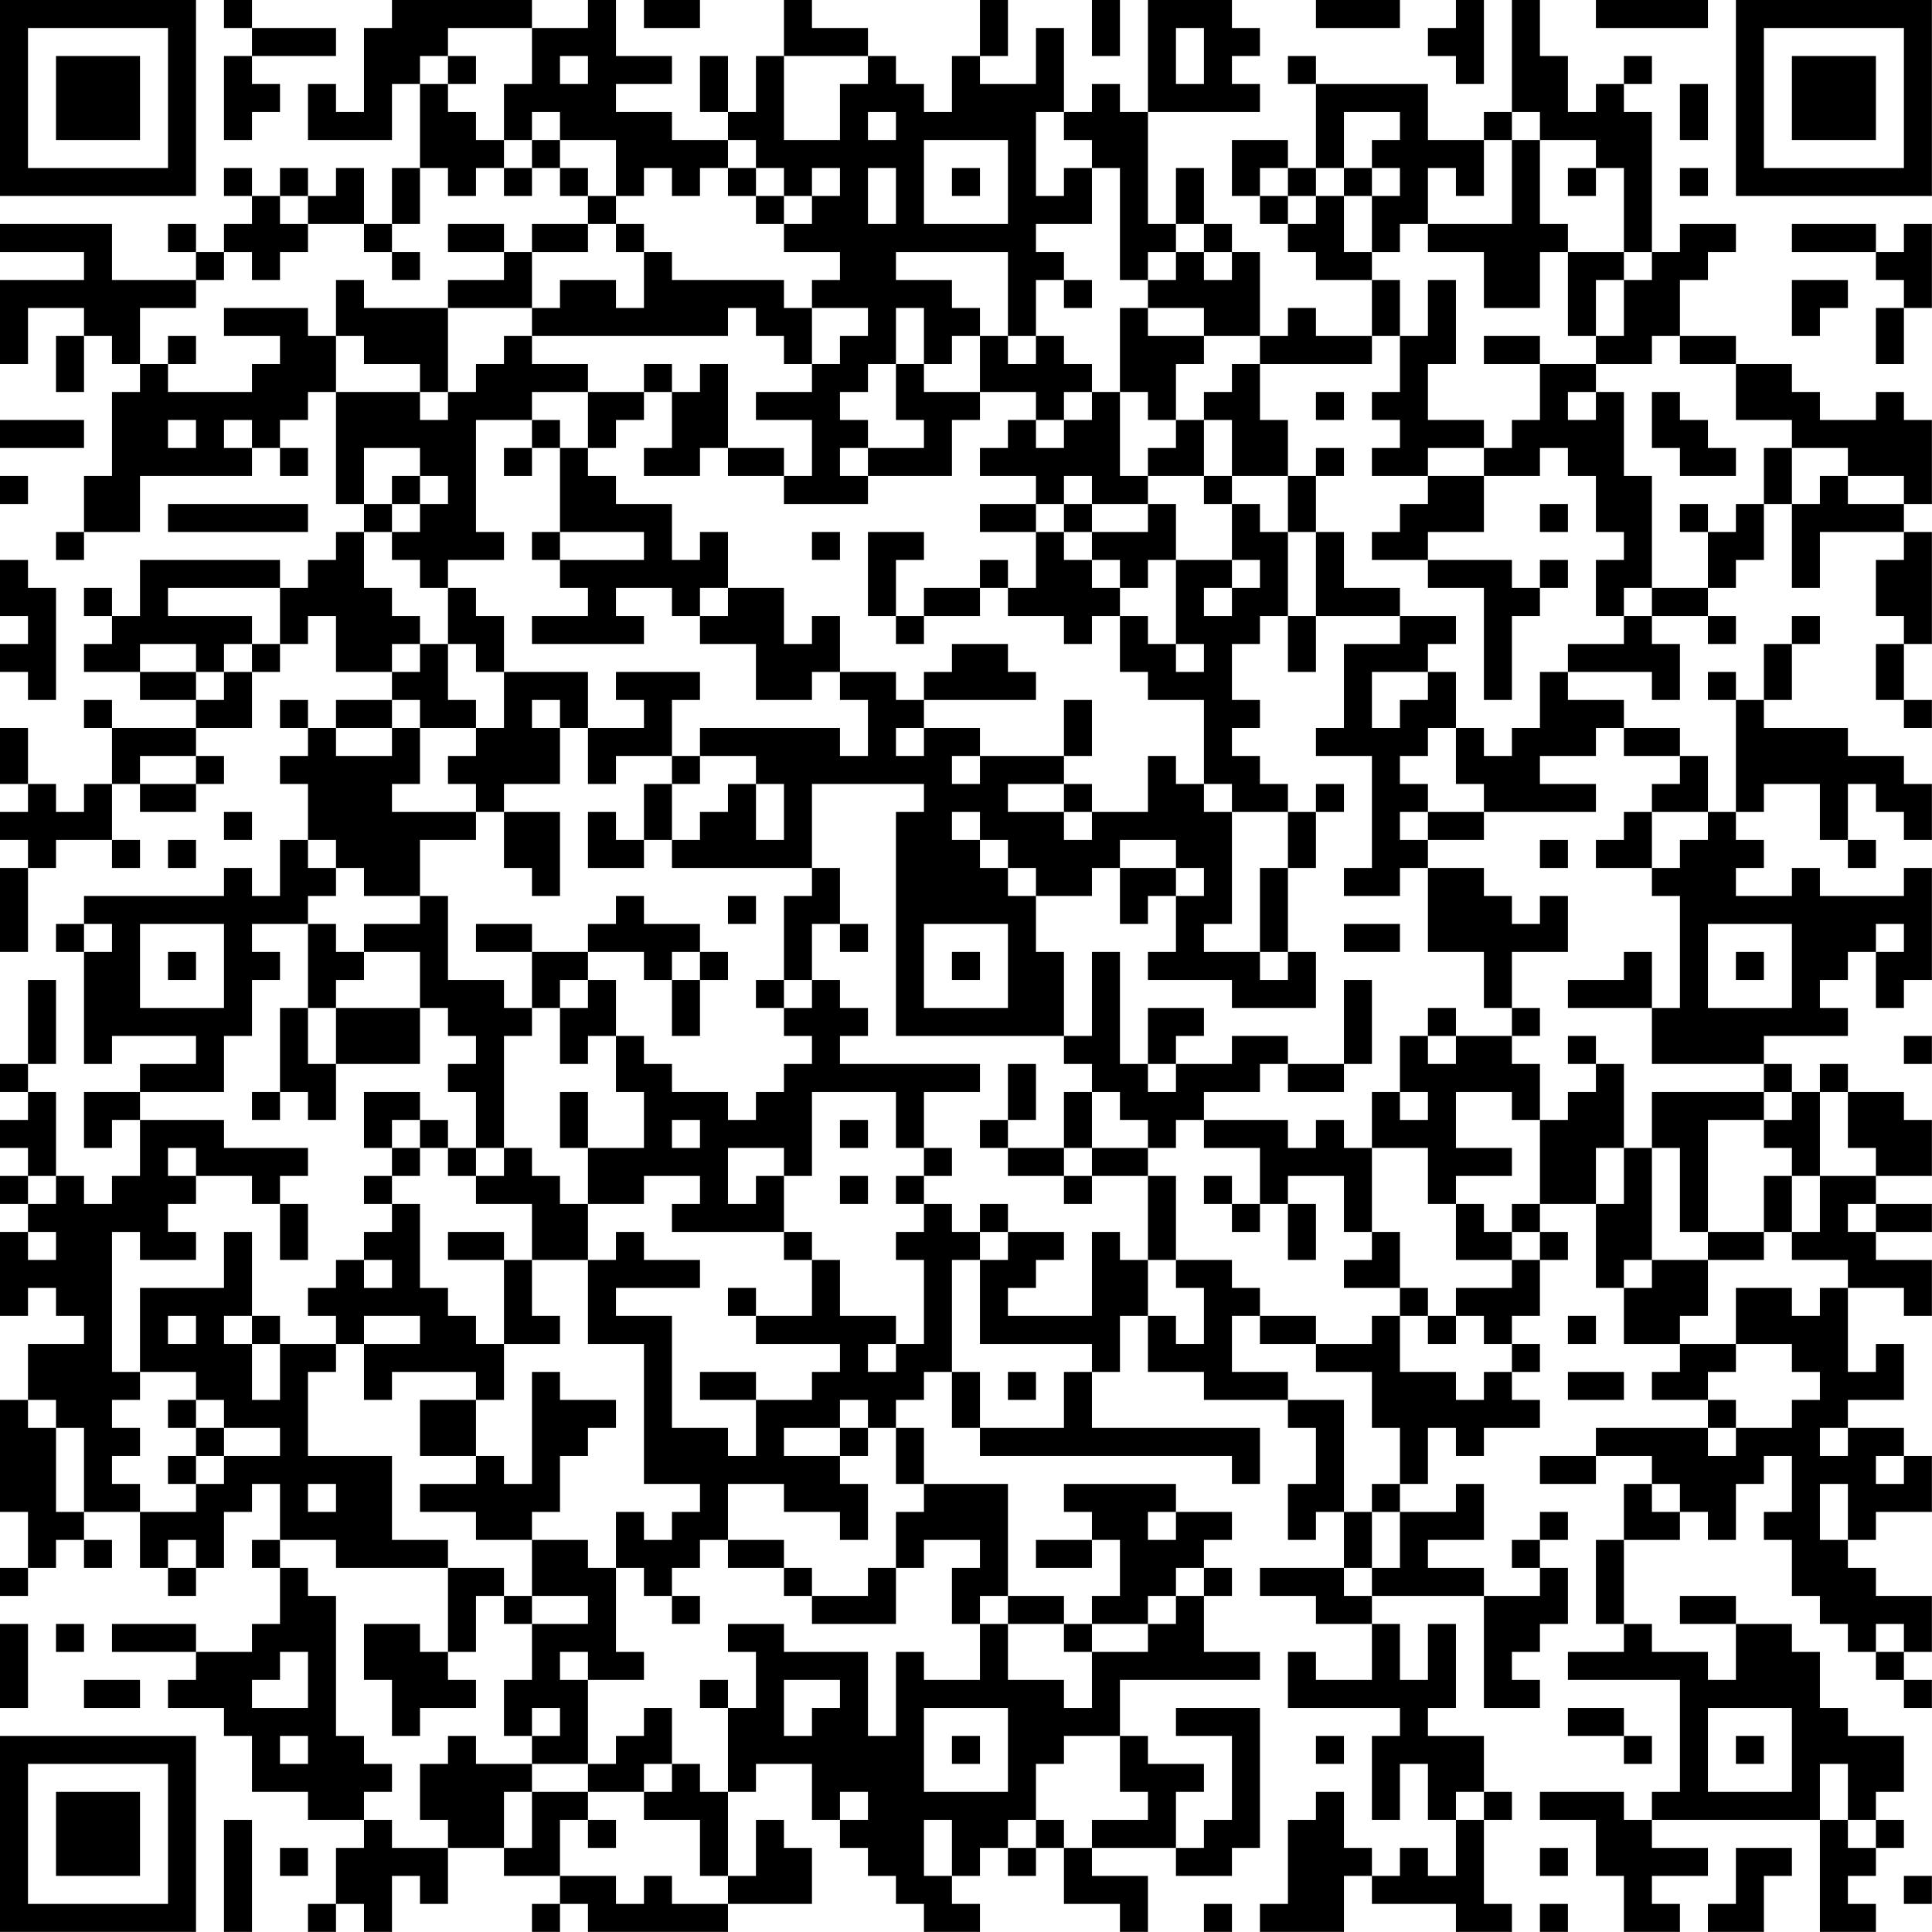 <?xml version="1.0" encoding="UTF-8"?>
<svg xmlns="http://www.w3.org/2000/svg" version="1.1" width="250" height="250" viewBox="0 0 250 250"><rect x="0" y="0" width="250" height="250" fill="#ffffff"/><g transform="scale(3.623)"><g transform="translate(0,0)"><path fill-rule="evenodd" d="M8 0L8 1L9 1L9 2L8 2L8 5L9 5L9 4L10 4L10 3L9 3L9 2L12 2L12 1L9 1L9 0ZM14 0L14 1L13 1L13 4L12 4L12 3L11 3L11 5L14 5L14 3L15 3L15 6L14 6L14 8L13 8L13 6L12 6L12 7L11 7L11 6L10 6L10 7L9 7L9 6L8 6L8 7L9 7L9 8L8 8L8 9L7 9L7 8L6 8L6 9L7 9L7 10L4 10L4 8L0 8L0 9L3 9L3 10L0 10L0 13L1 13L1 11L3 11L3 12L2 12L2 14L3 14L3 12L4 12L4 13L5 13L5 14L4 14L4 17L3 17L3 19L2 19L2 20L3 20L3 19L5 19L5 17L9 17L9 16L10 16L10 17L11 17L11 16L10 16L10 15L11 15L11 14L12 14L12 18L13 18L13 19L12 19L12 20L11 20L11 21L10 21L10 20L5 20L5 22L4 22L4 21L3 21L3 22L4 22L4 23L3 23L3 24L5 24L5 25L7 25L7 26L4 26L4 25L3 25L3 26L4 26L4 28L3 28L3 29L2 29L2 28L1 28L1 26L0 26L0 28L1 28L1 29L0 29L0 30L1 30L1 31L0 31L0 34L1 34L1 31L2 31L2 30L4 30L4 31L5 31L5 30L4 30L4 28L5 28L5 29L7 29L7 28L8 28L8 27L7 27L7 26L9 26L9 24L10 24L10 23L11 23L11 22L12 22L12 24L14 24L14 25L12 25L12 26L11 26L11 25L10 25L10 26L11 26L11 27L10 27L10 28L11 28L11 30L10 30L10 32L9 32L9 31L8 31L8 32L3 32L3 33L2 33L2 34L3 34L3 38L4 38L4 37L7 37L7 38L5 38L5 39L3 39L3 41L4 41L4 40L5 40L5 42L4 42L4 43L3 43L3 42L2 42L2 39L1 39L1 38L2 38L2 35L1 35L1 38L0 38L0 39L1 39L1 40L0 40L0 41L1 41L1 42L0 42L0 43L1 43L1 44L0 44L0 47L1 47L1 46L2 46L2 47L3 47L3 48L1 48L1 50L0 50L0 54L1 54L1 56L0 56L0 57L1 57L1 56L2 56L2 55L3 55L3 56L4 56L4 55L3 55L3 54L5 54L5 56L6 56L6 57L7 57L7 56L8 56L8 54L9 54L9 53L10 53L10 55L9 55L9 56L10 56L10 58L9 58L9 59L7 59L7 58L4 58L4 59L7 59L7 60L6 60L6 61L8 61L8 62L9 62L9 64L11 64L11 65L13 65L13 66L12 66L12 68L11 68L11 69L12 69L12 68L13 68L13 69L14 69L14 67L15 67L15 68L16 68L16 66L18 66L18 67L20 67L20 68L19 68L19 69L20 69L20 68L21 68L21 69L26 69L26 68L29 68L29 66L28 66L28 65L27 65L27 67L26 67L26 64L27 64L27 63L29 63L29 65L30 65L30 66L31 66L31 67L32 67L32 68L33 68L33 69L35 69L35 68L34 68L34 67L35 67L35 66L36 66L36 67L37 67L37 66L38 66L38 68L40 68L40 69L41 69L41 67L39 67L39 66L42 66L42 67L44 67L44 66L45 66L45 61L42 61L42 62L44 62L44 65L43 65L43 66L42 66L42 64L43 64L43 63L41 63L41 62L40 62L40 60L45 60L45 59L43 59L43 57L44 57L44 56L43 56L43 55L44 55L44 54L42 54L42 53L38 53L38 54L39 54L39 55L37 55L37 56L39 56L39 55L40 55L40 57L39 57L39 58L38 58L38 57L36 57L36 53L33 53L33 51L32 51L32 50L33 50L33 49L34 49L34 51L35 51L35 52L44 52L44 53L45 53L45 51L39 51L39 49L40 49L40 47L41 47L41 49L43 49L43 50L46 50L46 51L47 51L47 53L46 53L46 55L47 55L47 54L48 54L48 56L45 56L45 57L47 57L47 58L49 58L49 60L47 60L47 59L46 59L46 61L50 61L50 62L49 62L49 65L50 65L50 63L51 63L51 65L52 65L52 67L51 67L51 66L50 66L50 67L49 67L49 66L48 66L48 64L47 64L47 65L46 65L46 68L45 68L45 69L48 69L48 67L49 67L49 68L52 68L52 69L54 69L54 68L53 68L53 65L54 65L54 64L53 64L53 62L51 62L51 61L52 61L52 58L51 58L51 60L50 60L50 58L49 58L49 57L53 57L53 61L55 61L55 60L54 60L54 59L55 59L55 58L56 58L56 56L55 56L55 55L56 55L56 54L55 54L55 55L54 55L54 56L55 56L55 57L53 57L53 56L51 56L51 55L53 55L53 53L52 53L52 54L50 54L50 53L51 53L51 51L52 51L52 52L53 52L53 51L55 51L55 50L54 50L54 49L55 49L55 48L54 48L54 47L55 47L55 45L56 45L56 44L55 44L55 43L57 43L57 46L58 46L58 48L60 48L60 49L59 49L59 50L61 50L61 51L57 51L57 52L55 52L55 53L57 53L57 52L59 52L59 53L58 53L58 55L57 55L57 58L58 58L58 59L56 59L56 60L60 60L60 64L59 64L59 65L58 65L58 64L55 64L55 65L57 65L57 67L58 67L58 69L60 69L60 68L59 68L59 67L61 67L61 66L59 66L59 65L65 65L65 69L67 69L67 68L66 68L66 67L67 67L67 66L68 66L68 65L67 65L67 64L68 64L68 62L66 62L66 61L65 61L65 59L64 59L64 58L62 58L62 57L60 57L60 58L62 58L62 60L61 60L61 59L59 59L59 58L58 58L58 55L60 55L60 54L61 54L61 55L62 55L62 53L63 53L63 52L64 52L64 54L63 54L63 55L64 55L64 57L65 57L65 58L66 58L66 59L67 59L67 60L68 60L68 61L69 61L69 60L68 60L68 59L69 59L69 57L67 57L67 56L66 56L66 55L67 55L67 54L69 54L69 52L68 52L68 51L66 51L66 50L68 50L68 48L67 48L67 49L66 49L66 46L68 46L68 47L69 47L69 45L67 45L67 44L69 44L69 43L67 43L67 42L69 42L69 40L68 40L68 39L66 39L66 38L65 38L65 39L64 39L64 38L63 38L63 37L66 37L66 36L65 36L65 35L66 35L66 34L67 34L67 36L68 36L68 35L69 35L69 31L68 31L68 32L65 32L65 31L64 31L64 32L62 32L62 31L63 31L63 30L62 30L62 29L63 29L63 28L65 28L65 30L66 30L66 31L67 31L67 30L66 30L66 28L67 28L67 29L68 29L68 30L69 30L69 28L68 28L68 27L66 27L66 26L63 26L63 25L64 25L64 23L65 23L65 22L64 22L64 23L63 23L63 25L62 25L62 24L61 24L61 25L62 25L62 29L61 29L61 27L60 27L60 26L58 26L58 25L56 25L56 24L59 24L59 25L60 25L60 23L59 23L59 22L61 22L61 23L62 23L62 22L61 22L61 21L62 21L62 20L63 20L63 18L64 18L64 21L65 21L65 19L68 19L68 20L67 20L67 22L68 22L68 23L67 23L67 25L68 25L68 26L69 26L69 25L68 25L68 23L69 23L69 19L68 19L68 18L69 18L69 15L68 15L68 14L67 14L67 15L65 15L65 14L64 14L64 13L62 13L62 12L60 12L60 10L61 10L61 9L62 9L62 8L60 8L60 9L59 9L59 4L58 4L58 3L59 3L59 2L58 2L58 3L57 3L57 4L56 4L56 2L55 2L55 0L54 0L54 4L53 4L53 5L51 5L51 3L47 3L47 2L46 2L46 3L47 3L47 6L46 6L46 5L44 5L44 7L45 7L45 8L46 8L46 9L47 9L47 10L49 10L49 12L47 12L47 11L46 11L46 12L45 12L45 9L44 9L44 8L43 8L43 6L42 6L42 8L41 8L41 4L45 4L45 3L44 3L44 2L45 2L45 1L44 1L44 0L41 0L41 4L40 4L40 3L39 3L39 4L38 4L38 1L37 1L37 3L35 3L35 2L36 2L36 0L35 0L35 2L34 2L34 4L33 4L33 3L32 3L32 2L31 2L31 1L29 1L29 0L28 0L28 2L27 2L27 4L26 4L26 2L25 2L25 4L26 4L26 5L24 5L24 4L22 4L22 3L24 3L24 2L22 2L22 0L21 0L21 1L19 1L19 0ZM23 0L23 1L25 1L25 0ZM39 0L39 2L40 2L40 0ZM47 0L47 1L50 1L50 0ZM52 0L52 1L51 1L51 2L52 2L52 3L53 3L53 0ZM57 0L57 1L61 1L61 0ZM16 1L16 2L15 2L15 3L16 3L16 4L17 4L17 5L18 5L18 6L17 6L17 7L16 7L16 6L15 6L15 8L14 8L14 9L13 9L13 8L11 8L11 7L10 7L10 8L11 8L11 9L10 9L10 10L9 10L9 9L8 9L8 10L7 10L7 11L5 11L5 13L6 13L6 14L9 14L9 13L10 13L10 12L8 12L8 11L11 11L11 12L12 12L12 14L15 14L15 15L16 15L16 14L17 14L17 13L18 13L18 12L19 12L19 13L21 13L21 14L19 14L19 15L17 15L17 19L18 19L18 20L16 20L16 21L15 21L15 20L14 20L14 19L15 19L15 18L16 18L16 17L15 17L15 16L13 16L13 18L14 18L14 19L13 19L13 21L14 21L14 22L15 22L15 23L14 23L14 24L15 24L15 23L16 23L16 25L17 25L17 26L15 26L15 25L14 25L14 26L12 26L12 27L14 27L14 26L15 26L15 28L14 28L14 29L17 29L17 30L15 30L15 32L13 32L13 31L12 31L12 30L11 30L11 31L12 31L12 32L11 32L11 33L9 33L9 34L10 34L10 35L9 35L9 37L8 37L8 39L5 39L5 40L8 40L8 41L11 41L11 42L10 42L10 43L9 43L9 42L7 42L7 41L6 41L6 42L7 42L7 43L6 43L6 44L7 44L7 45L5 45L5 44L4 44L4 49L5 49L5 50L4 50L4 51L5 51L5 52L4 52L4 53L5 53L5 54L7 54L7 53L8 53L8 52L10 52L10 51L8 51L8 50L7 50L7 49L5 49L5 46L8 46L8 44L9 44L9 47L8 47L8 48L9 48L9 50L10 50L10 48L12 48L12 49L11 49L11 52L14 52L14 55L16 55L16 56L12 56L12 55L10 55L10 56L11 56L11 57L12 57L12 62L13 62L13 63L14 63L14 64L13 64L13 65L14 65L14 66L16 66L16 65L15 65L15 63L16 63L16 62L17 62L17 63L19 63L19 64L18 64L18 66L19 66L19 64L21 64L21 65L20 65L20 67L22 67L22 68L23 68L23 67L24 67L24 68L26 68L26 67L25 67L25 65L23 65L23 64L24 64L24 63L25 63L25 64L26 64L26 61L27 61L27 59L26 59L26 58L28 58L28 59L31 59L31 62L32 62L32 59L33 59L33 60L35 60L35 58L36 58L36 60L38 60L38 61L39 61L39 59L41 59L41 58L42 58L42 57L43 57L43 56L42 56L42 57L41 57L41 58L39 58L39 59L38 59L38 58L36 58L36 57L35 57L35 58L34 58L34 56L35 56L35 55L33 55L33 56L32 56L32 54L33 54L33 53L32 53L32 51L31 51L31 50L30 50L30 51L28 51L28 52L30 52L30 53L31 53L31 55L30 55L30 54L28 54L28 53L26 53L26 55L25 55L25 56L24 56L24 57L23 57L23 56L22 56L22 54L23 54L23 55L24 55L24 54L25 54L25 53L23 53L23 48L21 48L21 45L22 45L22 44L23 44L23 45L25 45L25 46L22 46L22 47L24 47L24 51L26 51L26 52L27 52L27 50L29 50L29 49L30 49L30 48L27 48L27 47L29 47L29 45L30 45L30 47L32 47L32 48L31 48L31 49L32 49L32 48L33 48L33 45L32 45L32 44L33 44L33 43L34 43L34 44L35 44L35 45L34 45L34 49L35 49L35 51L38 51L38 49L39 49L39 48L35 48L35 45L36 45L36 44L38 44L38 45L37 45L37 46L36 46L36 47L39 47L39 44L40 44L40 45L41 45L41 47L42 47L42 48L43 48L43 46L42 46L42 45L44 45L44 46L45 46L45 47L44 47L44 49L46 49L46 50L48 50L48 54L49 54L49 56L48 56L48 57L49 57L49 56L50 56L50 54L49 54L49 53L50 53L50 51L49 51L49 49L47 49L47 48L49 48L49 47L50 47L50 49L52 49L52 50L53 50L53 49L54 49L54 48L53 48L53 47L52 47L52 46L54 46L54 45L55 45L55 44L54 44L54 43L55 43L55 40L56 40L56 39L57 39L57 38L58 38L58 41L57 41L57 43L58 43L58 41L59 41L59 45L58 45L58 46L59 46L59 45L61 45L61 47L60 47L60 48L62 48L62 49L61 49L61 50L62 50L62 51L61 51L61 52L62 52L62 51L64 51L64 50L65 50L65 49L64 49L64 48L62 48L62 46L64 46L64 47L65 47L65 46L66 46L66 45L64 45L64 44L65 44L65 42L67 42L67 41L66 41L66 39L65 39L65 42L64 42L64 41L63 41L63 40L64 40L64 39L63 39L63 38L59 38L59 36L60 36L60 32L59 32L59 31L60 31L60 30L61 30L61 29L59 29L59 28L60 28L60 27L58 27L58 26L57 26L57 27L55 27L55 28L57 28L57 29L53 29L53 28L52 28L52 26L53 26L53 27L54 27L54 26L55 26L55 24L56 24L56 23L58 23L58 22L59 22L59 21L61 21L61 19L62 19L62 18L63 18L63 16L64 16L64 18L65 18L65 17L66 17L66 18L68 18L68 17L66 17L66 16L64 16L64 15L62 15L62 13L60 13L60 12L59 12L59 13L57 13L57 12L58 12L58 10L59 10L59 9L58 9L58 6L57 6L57 5L55 5L55 4L54 4L54 5L53 5L53 7L52 7L52 6L51 6L51 8L50 8L50 9L49 9L49 7L50 7L50 6L49 6L49 5L50 5L50 4L48 4L48 6L47 6L47 7L46 7L46 6L45 6L45 7L46 7L46 8L47 8L47 7L48 7L48 9L49 9L49 10L50 10L50 12L49 12L49 13L45 13L45 12L43 12L43 11L41 11L41 10L42 10L42 9L43 9L43 10L44 10L44 9L43 9L43 8L42 8L42 9L41 9L41 10L40 10L40 6L39 6L39 5L38 5L38 4L37 4L37 7L38 7L38 6L39 6L39 8L37 8L37 9L38 9L38 10L37 10L37 12L36 12L36 9L32 9L32 10L34 10L34 11L35 11L35 12L34 12L34 13L33 13L33 11L32 11L32 13L31 13L31 14L30 14L30 15L31 15L31 16L30 16L30 17L31 17L31 18L28 18L28 17L29 17L29 15L27 15L27 14L29 14L29 13L30 13L30 12L31 12L31 11L29 11L29 10L30 10L30 9L28 9L28 8L29 8L29 7L30 7L30 6L29 6L29 7L28 7L28 6L27 6L27 5L26 5L26 6L25 6L25 7L24 7L24 6L23 6L23 7L22 7L22 5L20 5L20 4L19 4L19 5L18 5L18 3L19 3L19 1ZM42 1L42 3L43 3L43 1ZM16 2L16 3L17 3L17 2ZM20 2L20 3L21 3L21 2ZM28 2L28 5L30 5L30 3L31 3L31 2ZM60 3L60 5L61 5L61 3ZM31 4L31 5L32 5L32 4ZM19 5L19 6L18 6L18 7L19 7L19 6L20 6L20 7L21 7L21 8L19 8L19 9L18 9L18 8L16 8L16 9L18 9L18 10L16 10L16 11L13 11L13 10L12 10L12 12L13 12L13 13L15 13L15 14L16 14L16 11L19 11L19 12L26 12L26 11L27 11L27 12L28 12L28 13L29 13L29 11L28 11L28 10L24 10L24 9L23 9L23 8L22 8L22 7L21 7L21 6L20 6L20 5ZM33 5L33 8L36 8L36 5ZM54 5L54 8L51 8L51 9L53 9L53 11L55 11L55 9L56 9L56 12L57 12L57 10L58 10L58 9L56 9L56 8L55 8L55 5ZM26 6L26 7L27 7L27 8L28 8L28 7L27 7L27 6ZM31 6L31 8L32 8L32 6ZM34 6L34 7L35 7L35 6ZM48 6L48 7L49 7L49 6ZM56 6L56 7L57 7L57 6ZM60 6L60 7L61 7L61 6ZM21 8L21 9L19 9L19 11L20 11L20 10L22 10L22 11L23 11L23 9L22 9L22 8ZM64 8L64 9L67 9L67 10L68 10L68 11L67 11L67 13L68 13L68 11L69 11L69 8L68 8L68 9L67 9L67 8ZM14 9L14 10L15 10L15 9ZM38 10L38 11L39 11L39 10ZM51 10L51 12L50 12L50 14L49 14L49 15L50 15L50 16L49 16L49 17L51 17L51 18L50 18L50 19L49 19L49 20L51 20L51 21L53 21L53 25L54 25L54 22L55 22L55 21L56 21L56 20L55 20L55 21L54 21L54 20L51 20L51 19L53 19L53 17L55 17L55 16L56 16L56 17L57 17L57 19L58 19L58 20L57 20L57 22L58 22L58 21L59 21L59 17L58 17L58 14L57 14L57 13L55 13L55 12L53 12L53 13L55 13L55 15L54 15L54 16L53 16L53 15L51 15L51 13L52 13L52 10ZM64 10L64 12L65 12L65 11L66 11L66 10ZM40 11L40 14L39 14L39 13L38 13L38 12L37 12L37 13L36 13L36 12L35 12L35 14L33 14L33 13L32 13L32 15L33 15L33 16L31 16L31 17L34 17L34 15L35 15L35 14L37 14L37 15L36 15L36 16L35 16L35 17L37 17L37 18L35 18L35 19L37 19L37 21L36 21L36 20L35 20L35 21L33 21L33 22L32 22L32 20L33 20L33 19L31 19L31 22L32 22L32 23L33 23L33 22L35 22L35 21L36 21L36 22L38 22L38 23L39 23L39 22L40 22L40 24L41 24L41 25L43 25L43 28L42 28L42 27L41 27L41 29L39 29L39 28L38 28L38 27L39 27L39 25L38 25L38 27L35 27L35 26L33 26L33 25L37 25L37 24L36 24L36 23L34 23L34 24L33 24L33 25L32 25L32 24L30 24L30 22L29 22L29 23L28 23L28 21L26 21L26 19L25 19L25 20L24 20L24 18L22 18L22 17L21 17L21 16L22 16L22 15L23 15L23 14L24 14L24 16L23 16L23 17L25 17L25 16L26 16L26 17L28 17L28 16L26 16L26 13L25 13L25 14L24 14L24 13L23 13L23 14L21 14L21 16L20 16L20 15L19 15L19 16L18 16L18 17L19 17L19 16L20 16L20 19L19 19L19 20L20 20L20 21L21 21L21 22L19 22L19 23L23 23L23 22L22 22L22 21L24 21L24 22L25 22L25 23L27 23L27 25L29 25L29 24L30 24L30 25L31 25L31 27L30 27L30 26L25 26L25 27L24 27L24 25L25 25L25 24L22 24L22 25L23 25L23 26L21 26L21 24L18 24L18 22L17 22L17 21L16 21L16 23L17 23L17 24L18 24L18 26L17 26L17 27L16 27L16 28L17 28L17 29L18 29L18 31L19 31L19 32L20 32L20 29L18 29L18 28L20 28L20 26L21 26L21 28L22 28L22 27L24 27L24 28L23 28L23 30L22 30L22 29L21 29L21 31L23 31L23 30L24 30L24 31L29 31L29 32L28 32L28 35L27 35L27 36L28 36L28 37L29 37L29 38L28 38L28 39L27 39L27 40L26 40L26 39L24 39L24 38L23 38L23 37L22 37L22 35L21 35L21 34L23 34L23 35L24 35L24 37L25 37L25 35L26 35L26 34L25 34L25 33L23 33L23 32L22 32L22 33L21 33L21 34L19 34L19 33L17 33L17 34L19 34L19 36L18 36L18 35L16 35L16 32L15 32L15 33L13 33L13 34L12 34L12 33L11 33L11 36L10 36L10 39L9 39L9 40L10 40L10 39L11 39L11 40L12 40L12 38L15 38L15 36L16 36L16 37L17 37L17 38L16 38L16 39L17 39L17 41L16 41L16 40L15 40L15 39L13 39L13 41L14 41L14 42L13 42L13 43L14 43L14 44L13 44L13 45L12 45L12 46L11 46L11 47L12 47L12 48L13 48L13 50L14 50L14 49L17 49L17 50L15 50L15 52L17 52L17 53L15 53L15 54L17 54L17 55L19 55L19 57L18 57L18 56L16 56L16 59L15 59L15 58L13 58L13 60L14 60L14 62L15 62L15 61L17 61L17 60L16 60L16 59L17 59L17 57L18 57L18 58L19 58L19 60L18 60L18 62L19 62L19 63L21 63L21 64L23 64L23 63L24 63L24 61L23 61L23 62L22 62L22 63L21 63L21 60L23 60L23 59L22 59L22 56L21 56L21 55L19 55L19 54L20 54L20 52L21 52L21 51L22 51L22 50L20 50L20 49L19 49L19 53L18 53L18 52L17 52L17 50L18 50L18 48L20 48L20 47L19 47L19 45L21 45L21 43L23 43L23 42L25 42L25 43L24 43L24 44L28 44L28 45L29 45L29 44L28 44L28 42L29 42L29 39L32 39L32 41L33 41L33 42L32 42L32 43L33 43L33 42L34 42L34 41L33 41L33 39L35 39L35 38L30 38L30 37L31 37L31 36L30 36L30 35L29 35L29 33L30 33L30 34L31 34L31 33L30 33L30 31L29 31L29 28L33 28L33 29L32 29L32 37L38 37L38 38L39 38L39 39L38 39L38 41L36 41L36 40L37 40L37 38L36 38L36 40L35 40L35 41L36 41L36 42L38 42L38 43L39 43L39 42L41 42L41 45L42 45L42 42L41 42L41 41L42 41L42 40L43 40L43 41L45 41L45 43L44 43L44 42L43 42L43 43L44 43L44 44L45 44L45 43L46 43L46 45L47 45L47 43L46 43L46 42L48 42L48 44L49 44L49 45L48 45L48 46L50 46L50 47L51 47L51 48L52 48L52 47L51 47L51 46L50 46L50 44L49 44L49 41L51 41L51 43L52 43L52 45L54 45L54 44L53 44L53 43L52 43L52 42L54 42L54 41L52 41L52 39L54 39L54 40L55 40L55 38L54 38L54 37L55 37L55 36L54 36L54 34L56 34L56 32L55 32L55 33L54 33L54 32L53 32L53 31L51 31L51 30L53 30L53 29L51 29L51 28L50 28L50 27L51 27L51 26L52 26L52 24L51 24L51 23L52 23L52 22L50 22L50 21L48 21L48 19L47 19L47 17L48 17L48 16L47 16L47 17L46 17L46 15L45 15L45 13L44 13L44 14L43 14L43 15L42 15L42 13L43 13L43 12L41 12L41 11ZM6 12L6 13L7 13L7 12ZM38 14L38 15L37 15L37 16L38 16L38 15L39 15L39 14ZM40 14L40 17L41 17L41 18L39 18L39 17L38 17L38 18L37 18L37 19L38 19L38 20L39 20L39 21L40 21L40 22L41 22L41 23L42 23L42 24L43 24L43 23L42 23L42 20L44 20L44 21L43 21L43 22L44 22L44 21L45 21L45 20L44 20L44 18L45 18L45 19L46 19L46 22L45 22L45 23L44 23L44 25L45 25L45 26L44 26L44 27L45 27L45 28L46 28L46 29L44 29L44 28L43 28L43 29L44 29L44 33L43 33L43 34L45 34L45 35L46 35L46 34L47 34L47 36L44 36L44 35L41 35L41 34L42 34L42 32L43 32L43 31L42 31L42 30L40 30L40 31L39 31L39 32L37 32L37 31L36 31L36 30L35 30L35 29L34 29L34 30L35 30L35 31L36 31L36 32L37 32L37 34L38 34L38 37L39 37L39 34L40 34L40 38L41 38L41 39L42 39L42 38L44 38L44 37L46 37L46 38L45 38L45 39L43 39L43 40L46 40L46 41L47 41L47 40L48 40L48 41L49 41L49 39L50 39L50 40L51 40L51 39L50 39L50 37L51 37L51 38L52 38L52 37L54 37L54 36L53 36L53 34L51 34L51 31L50 31L50 32L48 32L48 31L49 31L49 27L47 27L47 26L48 26L48 23L50 23L50 22L47 22L47 19L46 19L46 17L44 17L44 15L43 15L43 17L41 17L41 16L42 16L42 15L41 15L41 14ZM47 14L47 15L48 15L48 14ZM56 14L56 15L57 15L57 14ZM59 14L59 16L60 16L60 17L62 17L62 16L61 16L61 15L60 15L60 14ZM0 15L0 16L3 16L3 15ZM6 15L6 16L7 16L7 15ZM8 15L8 16L9 16L9 15ZM51 16L51 17L53 17L53 16ZM0 17L0 18L1 18L1 17ZM14 17L14 18L15 18L15 17ZM43 17L43 18L44 18L44 17ZM6 18L6 19L11 19L11 18ZM38 18L38 19L39 19L39 20L40 20L40 21L41 21L41 20L42 20L42 18L41 18L41 19L39 19L39 18ZM55 18L55 19L56 19L56 18ZM60 18L60 19L61 19L61 18ZM20 19L20 20L23 20L23 19ZM29 19L29 20L30 20L30 19ZM0 20L0 22L1 22L1 23L0 23L0 24L1 24L1 25L2 25L2 21L1 21L1 20ZM6 21L6 22L9 22L9 23L8 23L8 24L7 24L7 23L5 23L5 24L7 24L7 25L8 25L8 24L9 24L9 23L10 23L10 21ZM25 21L25 22L26 22L26 21ZM46 22L46 24L47 24L47 22ZM49 24L49 26L50 26L50 25L51 25L51 24ZM19 25L19 26L20 26L20 25ZM32 26L32 27L33 27L33 26ZM5 27L5 28L7 28L7 27ZM25 27L25 28L24 28L24 30L25 30L25 29L26 29L26 28L27 28L27 30L28 30L28 28L27 28L27 27ZM34 27L34 28L35 28L35 27ZM36 28L36 29L38 29L38 30L39 30L39 29L38 29L38 28ZM47 28L47 29L46 29L46 31L45 31L45 34L46 34L46 31L47 31L47 29L48 29L48 28ZM8 29L8 30L9 30L9 29ZM50 29L50 30L51 30L51 29ZM58 29L58 30L57 30L57 31L59 31L59 29ZM6 30L6 31L7 31L7 30ZM55 30L55 31L56 31L56 30ZM40 31L40 33L41 33L41 32L42 32L42 31ZM26 32L26 33L27 33L27 32ZM3 33L3 34L4 34L4 33ZM5 33L5 36L8 36L8 33ZM33 33L33 36L36 36L36 33ZM48 33L48 34L50 34L50 33ZM61 33L61 36L64 36L64 33ZM67 33L67 34L68 34L68 33ZM6 34L6 35L7 35L7 34ZM13 34L13 35L12 35L12 36L11 36L11 38L12 38L12 36L15 36L15 34ZM24 34L24 35L25 35L25 34ZM34 34L34 35L35 35L35 34ZM58 34L58 35L56 35L56 36L59 36L59 34ZM62 34L62 35L63 35L63 34ZM20 35L20 36L19 36L19 37L18 37L18 41L17 41L17 42L16 42L16 41L15 41L15 40L14 40L14 41L15 41L15 42L14 42L14 43L15 43L15 46L16 46L16 47L17 47L17 48L18 48L18 45L19 45L19 43L17 43L17 42L18 42L18 41L19 41L19 42L20 42L20 43L21 43L21 41L23 41L23 39L22 39L22 37L21 37L21 38L20 38L20 36L21 36L21 35ZM28 35L28 36L29 36L29 35ZM48 35L48 38L46 38L46 39L48 39L48 38L49 38L49 35ZM41 36L41 38L42 38L42 37L43 37L43 36ZM51 36L51 37L52 37L52 36ZM56 37L56 38L57 38L57 37ZM68 37L68 38L69 38L69 37ZM20 39L20 41L21 41L21 39ZM39 39L39 41L38 41L38 42L39 42L39 41L41 41L41 40L40 40L40 39ZM59 39L59 41L60 41L60 44L61 44L61 45L63 45L63 44L64 44L64 42L63 42L63 44L61 44L61 40L63 40L63 39ZM24 40L24 41L25 41L25 40ZM30 40L30 41L31 41L31 40ZM26 41L26 43L27 43L27 42L28 42L28 41ZM1 42L1 43L2 43L2 42ZM30 42L30 43L31 43L31 42ZM10 43L10 45L11 45L11 43ZM35 43L35 44L36 44L36 43ZM66 43L66 44L67 44L67 43ZM1 44L1 45L2 45L2 44ZM16 44L16 45L18 45L18 44ZM13 45L13 46L14 46L14 45ZM26 46L26 47L27 47L27 46ZM6 47L6 48L7 48L7 47ZM9 47L9 48L10 48L10 47ZM13 47L13 48L15 48L15 47ZM45 47L45 48L47 48L47 47ZM56 47L56 48L57 48L57 47ZM25 49L25 50L27 50L27 49ZM36 49L36 50L37 50L37 49ZM56 49L56 50L58 50L58 49ZM1 50L1 51L2 51L2 54L3 54L3 51L2 51L2 50ZM6 50L6 51L7 51L7 52L6 52L6 53L7 53L7 52L8 52L8 51L7 51L7 50ZM30 51L30 52L31 52L31 51ZM65 51L65 52L66 52L66 51ZM67 52L67 53L68 53L68 52ZM11 53L11 54L12 54L12 53ZM59 53L59 54L60 54L60 53ZM65 53L65 55L66 55L66 53ZM41 54L41 55L42 55L42 54ZM6 55L6 56L7 56L7 55ZM26 55L26 56L28 56L28 57L29 57L29 58L32 58L32 56L31 56L31 57L29 57L29 56L28 56L28 55ZM19 57L19 58L21 58L21 57ZM24 57L24 58L25 58L25 57ZM0 58L0 61L1 61L1 58ZM2 58L2 59L3 59L3 58ZM67 58L67 59L68 59L68 58ZM10 59L10 60L9 60L9 61L11 61L11 59ZM20 59L20 60L21 60L21 59ZM3 60L3 61L5 61L5 60ZM25 60L25 61L26 61L26 60ZM28 60L28 62L29 62L29 61L30 61L30 60ZM19 61L19 62L20 62L20 61ZM33 61L33 64L36 64L36 61ZM56 61L56 62L58 62L58 63L59 63L59 62L58 62L58 61ZM61 61L61 64L64 64L64 61ZM10 62L10 63L11 63L11 62ZM34 62L34 63L35 63L35 62ZM38 62L38 63L37 63L37 65L36 65L36 66L37 66L37 65L38 65L38 66L39 66L39 65L41 65L41 64L40 64L40 62ZM47 62L47 63L48 63L48 62ZM62 62L62 63L63 63L63 62ZM65 63L65 65L66 65L66 66L67 66L67 65L66 65L66 63ZM30 64L30 65L31 65L31 64ZM52 64L52 65L53 65L53 64ZM8 65L8 69L9 69L9 65ZM21 65L21 66L22 66L22 65ZM33 65L33 67L34 67L34 65ZM10 66L10 67L11 67L11 66ZM55 66L55 67L56 67L56 66ZM62 66L62 68L61 68L61 69L63 69L63 67L64 67L64 66ZM68 67L68 68L69 68L69 67ZM43 68L43 69L44 69L44 68ZM55 68L55 69L56 69L56 68ZM0 0L0 7L7 7L7 0ZM1 1L1 6L6 6L6 1ZM2 2L2 5L5 5L5 2ZM62 0L62 7L69 7L69 0ZM63 1L63 6L68 6L68 1ZM64 2L64 5L67 5L67 2ZM0 62L0 69L7 69L7 62ZM1 63L1 68L6 68L6 63ZM2 64L2 67L5 67L5 64Z" fill="#000000"/></g></g></svg>

